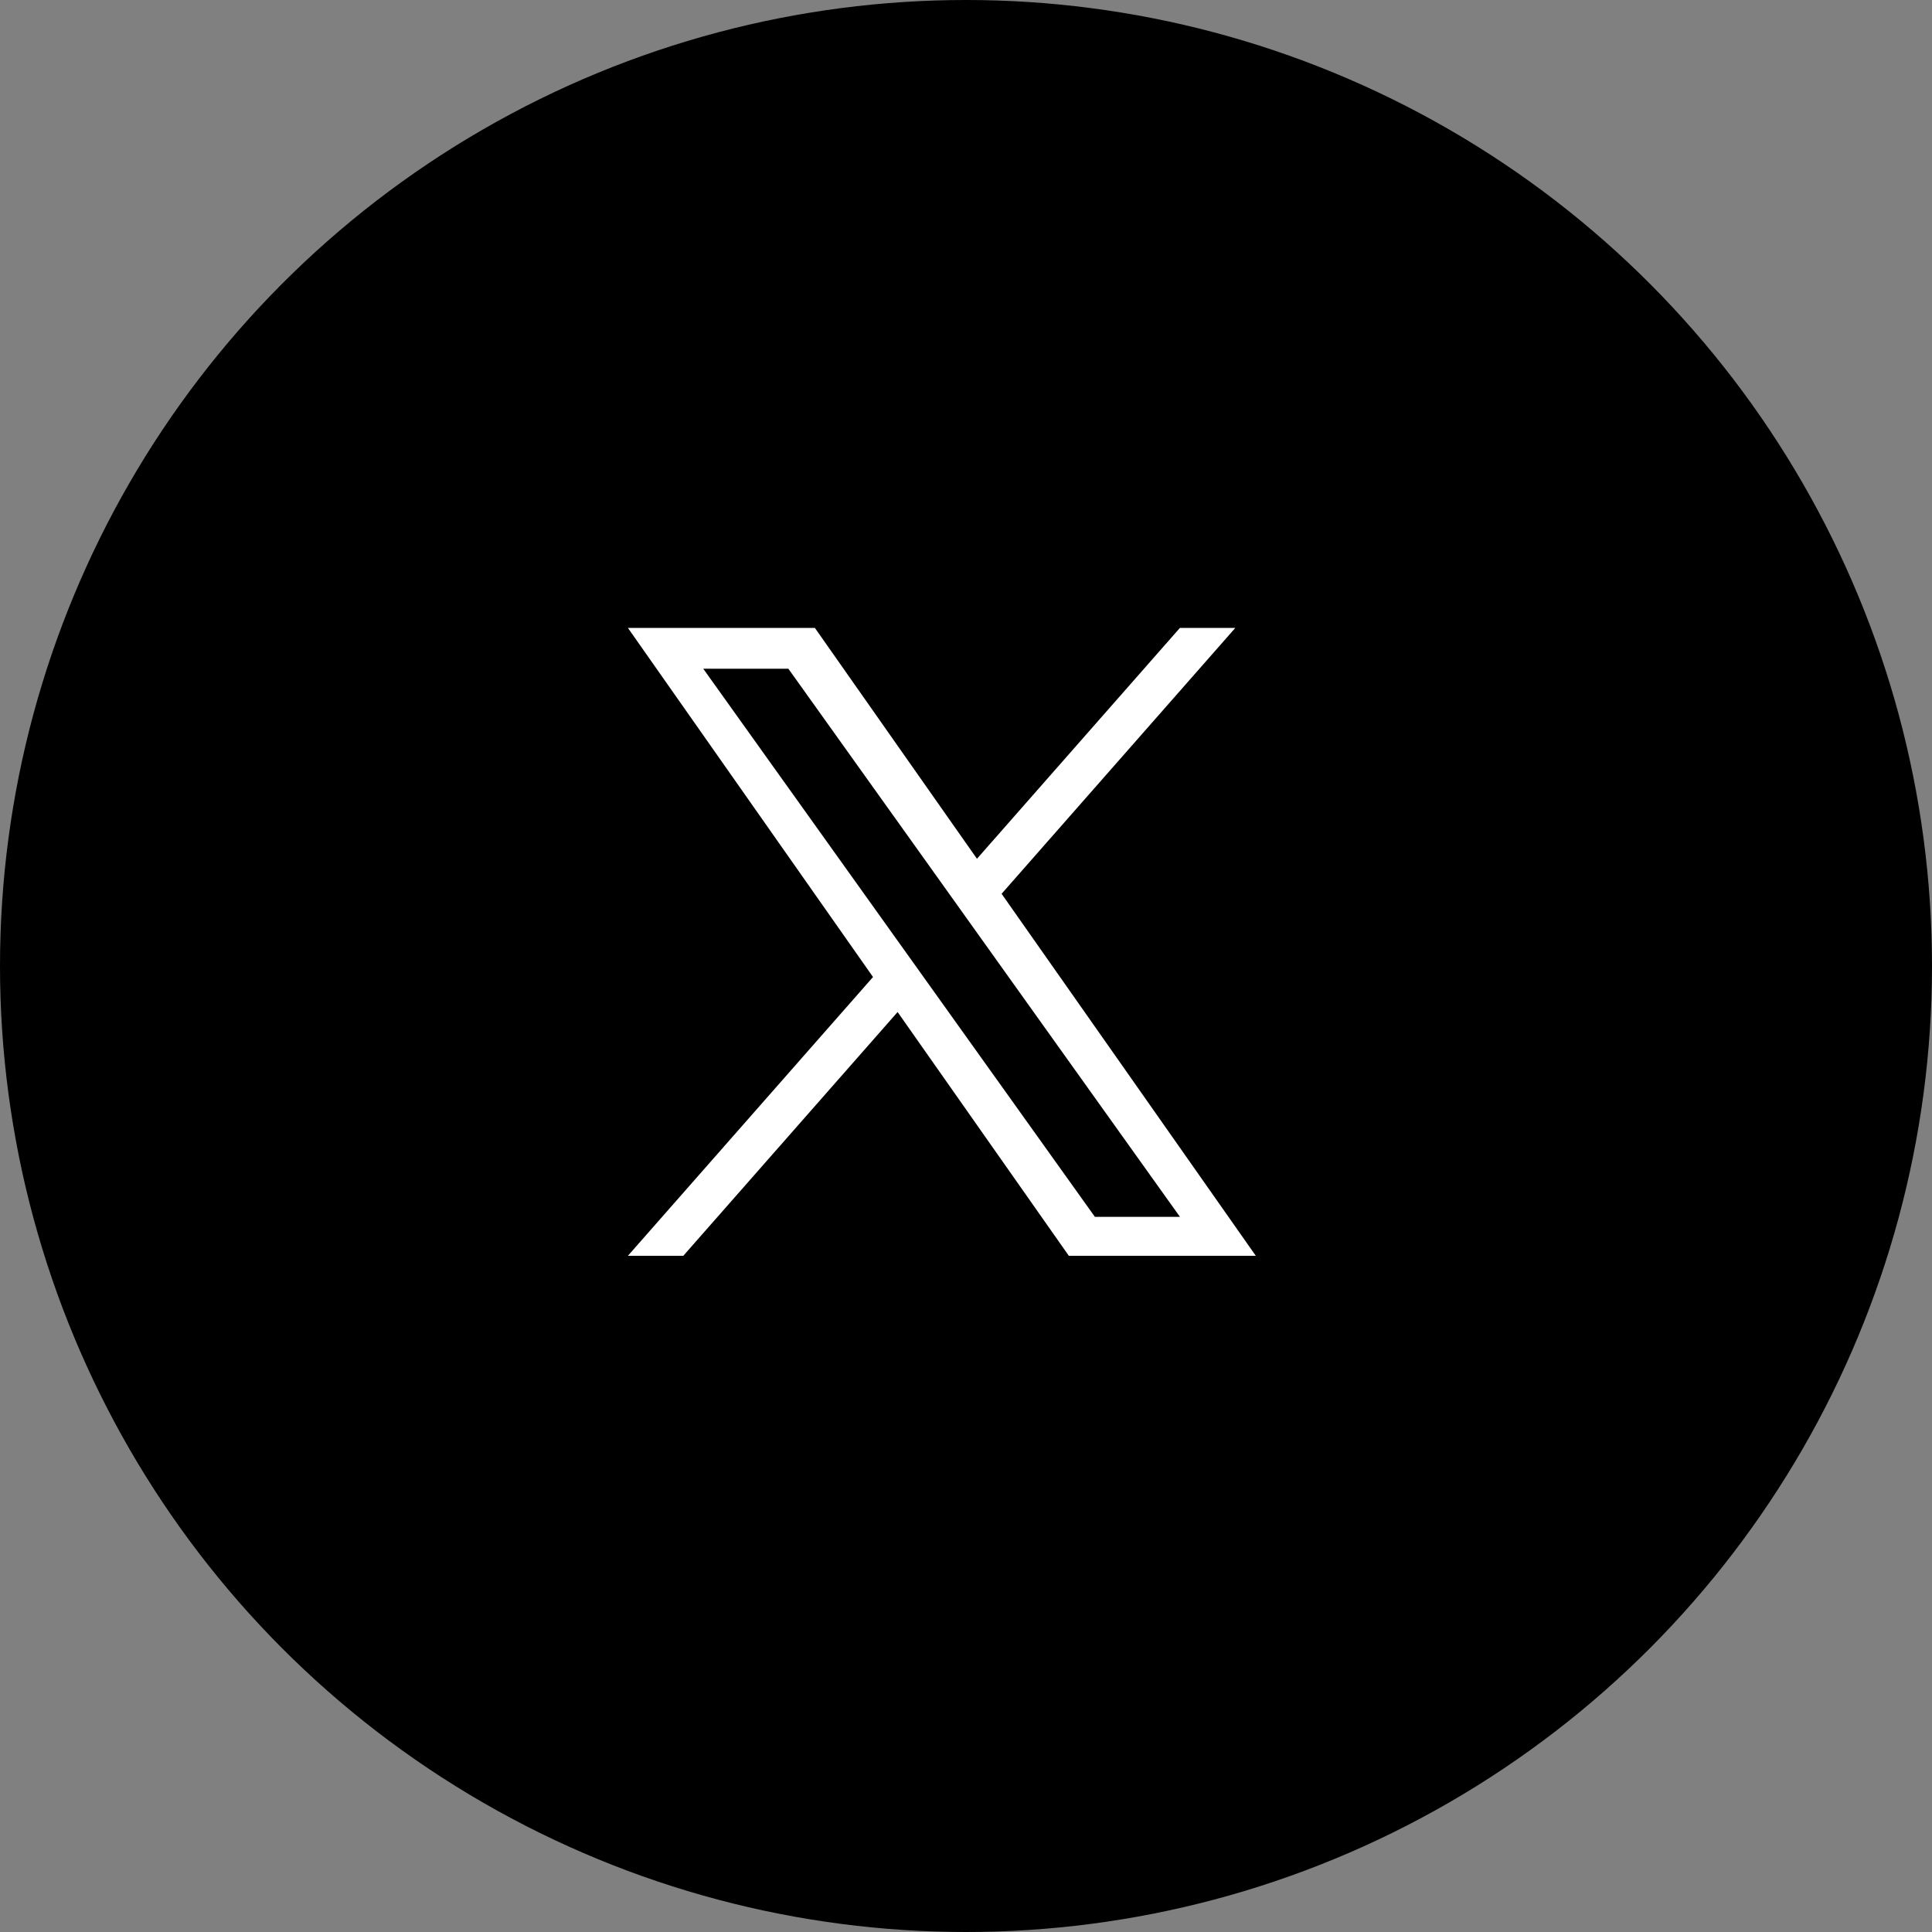 <svg width="40" height="40" viewBox="0 0 40 40" fill="none" xmlns="http://www.w3.org/2000/svg">
<rect x="0" y="0" width="40" height="40" fill="#808080" stroke="none"/>
<circle cx="20" cy="20" r="20" fill="black"/>
<path d="M20.737 18.505L25.576 13H24.429L20.227 17.78L16.871 13H13L18.075 20.228L13 26H14.147L18.584 20.953L22.129 26H26L20.737 18.505H20.737H20.737ZM19.166 20.291L18.652 19.572L14.56 13.845H16.322L19.624 18.466L20.138 19.186L24.43 25.194H22.669L19.166 20.291V20.291L19.166 20.291Z" fill="white"/>
</svg>
